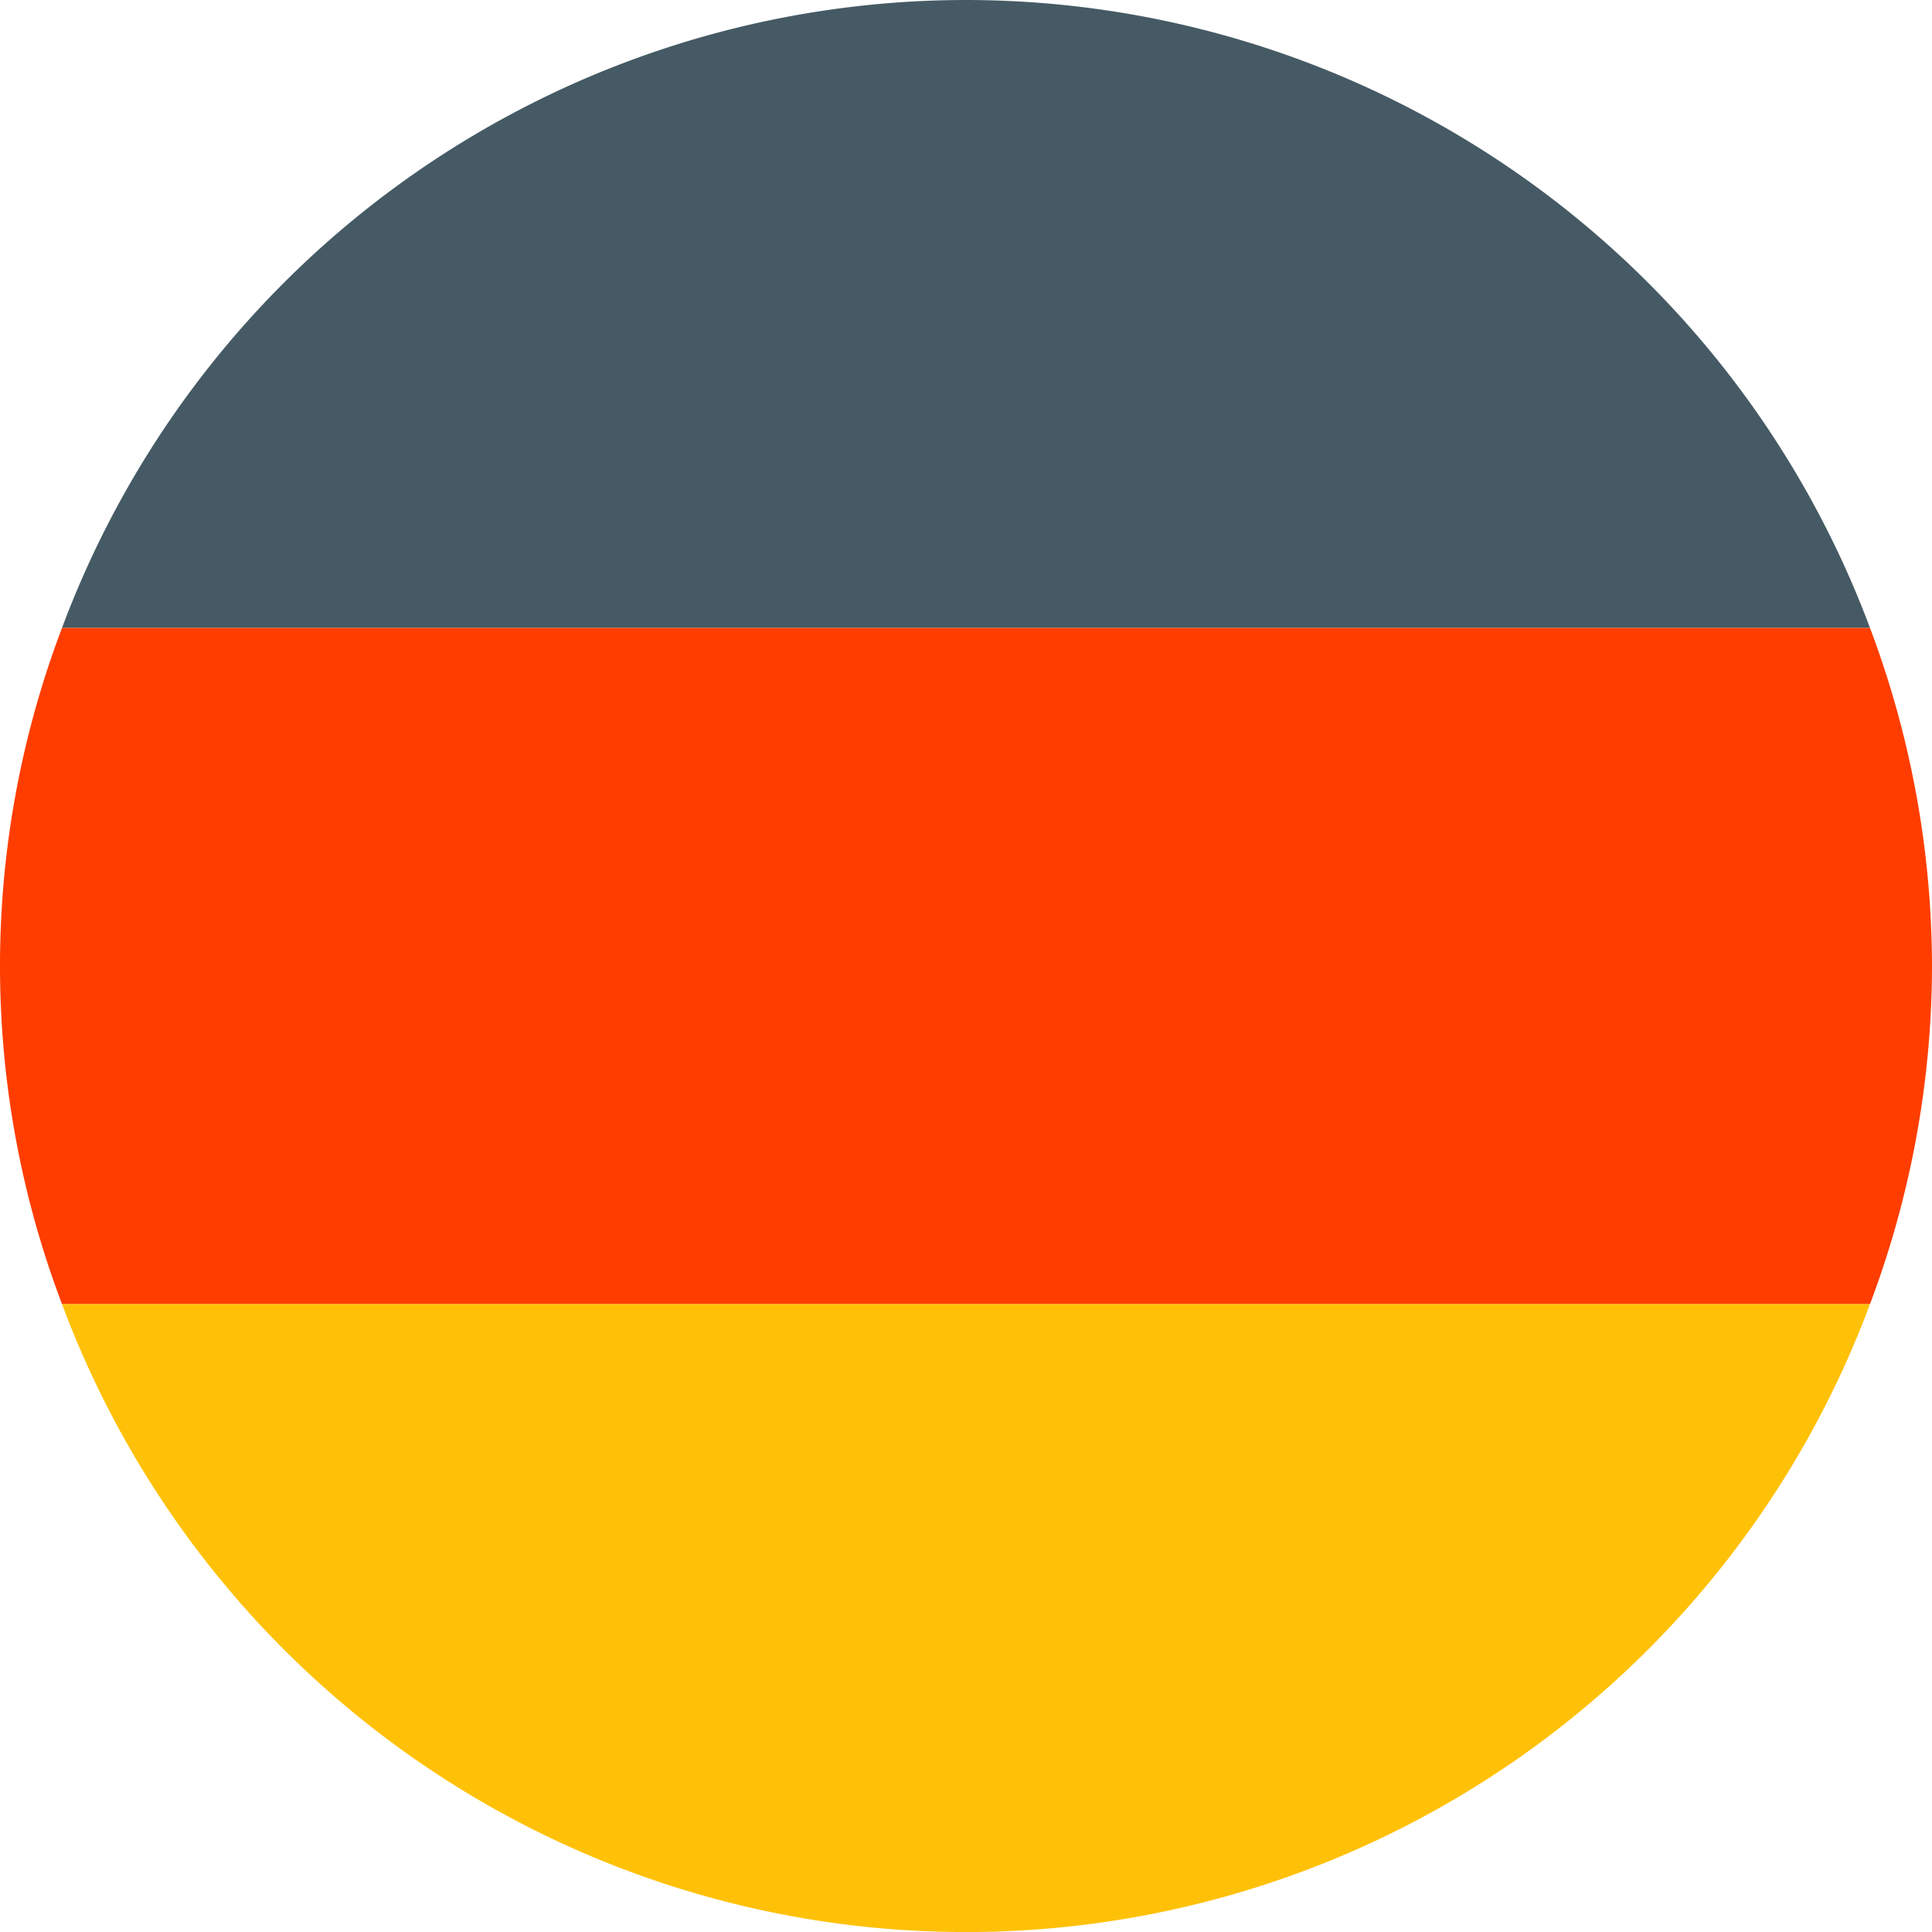 <svg id="icons8_germany" xmlns="http://www.w3.org/2000/svg" width="20" height="20" viewBox="0 0 20 20">
  <path id="Path_1686" data-name="Path 1686" d="M14.642,4a9.995,9.995,0,0,0-9.358,6.5H24A9.994,9.994,0,0,0,14.642,4Z" transform="translate(-4.642 -4)" fill="#455a64"/>
  <path id="Path_1687" data-name="Path 1687" d="M24,20.5a9.962,9.962,0,0,0-.642-3.5H4.642a9.861,9.861,0,0,0,0,7H23.358A9.951,9.951,0,0,0,24,20.5Z" transform="translate(-4 -10.5)" fill="#ff3d00"/>
  <path id="Path_1688" data-name="Path 1688" d="M24,31H5.284A9.986,9.986,0,0,0,24,31Z" transform="translate(-4.642 -17.5)" fill="#ffc107"/>
</svg>
